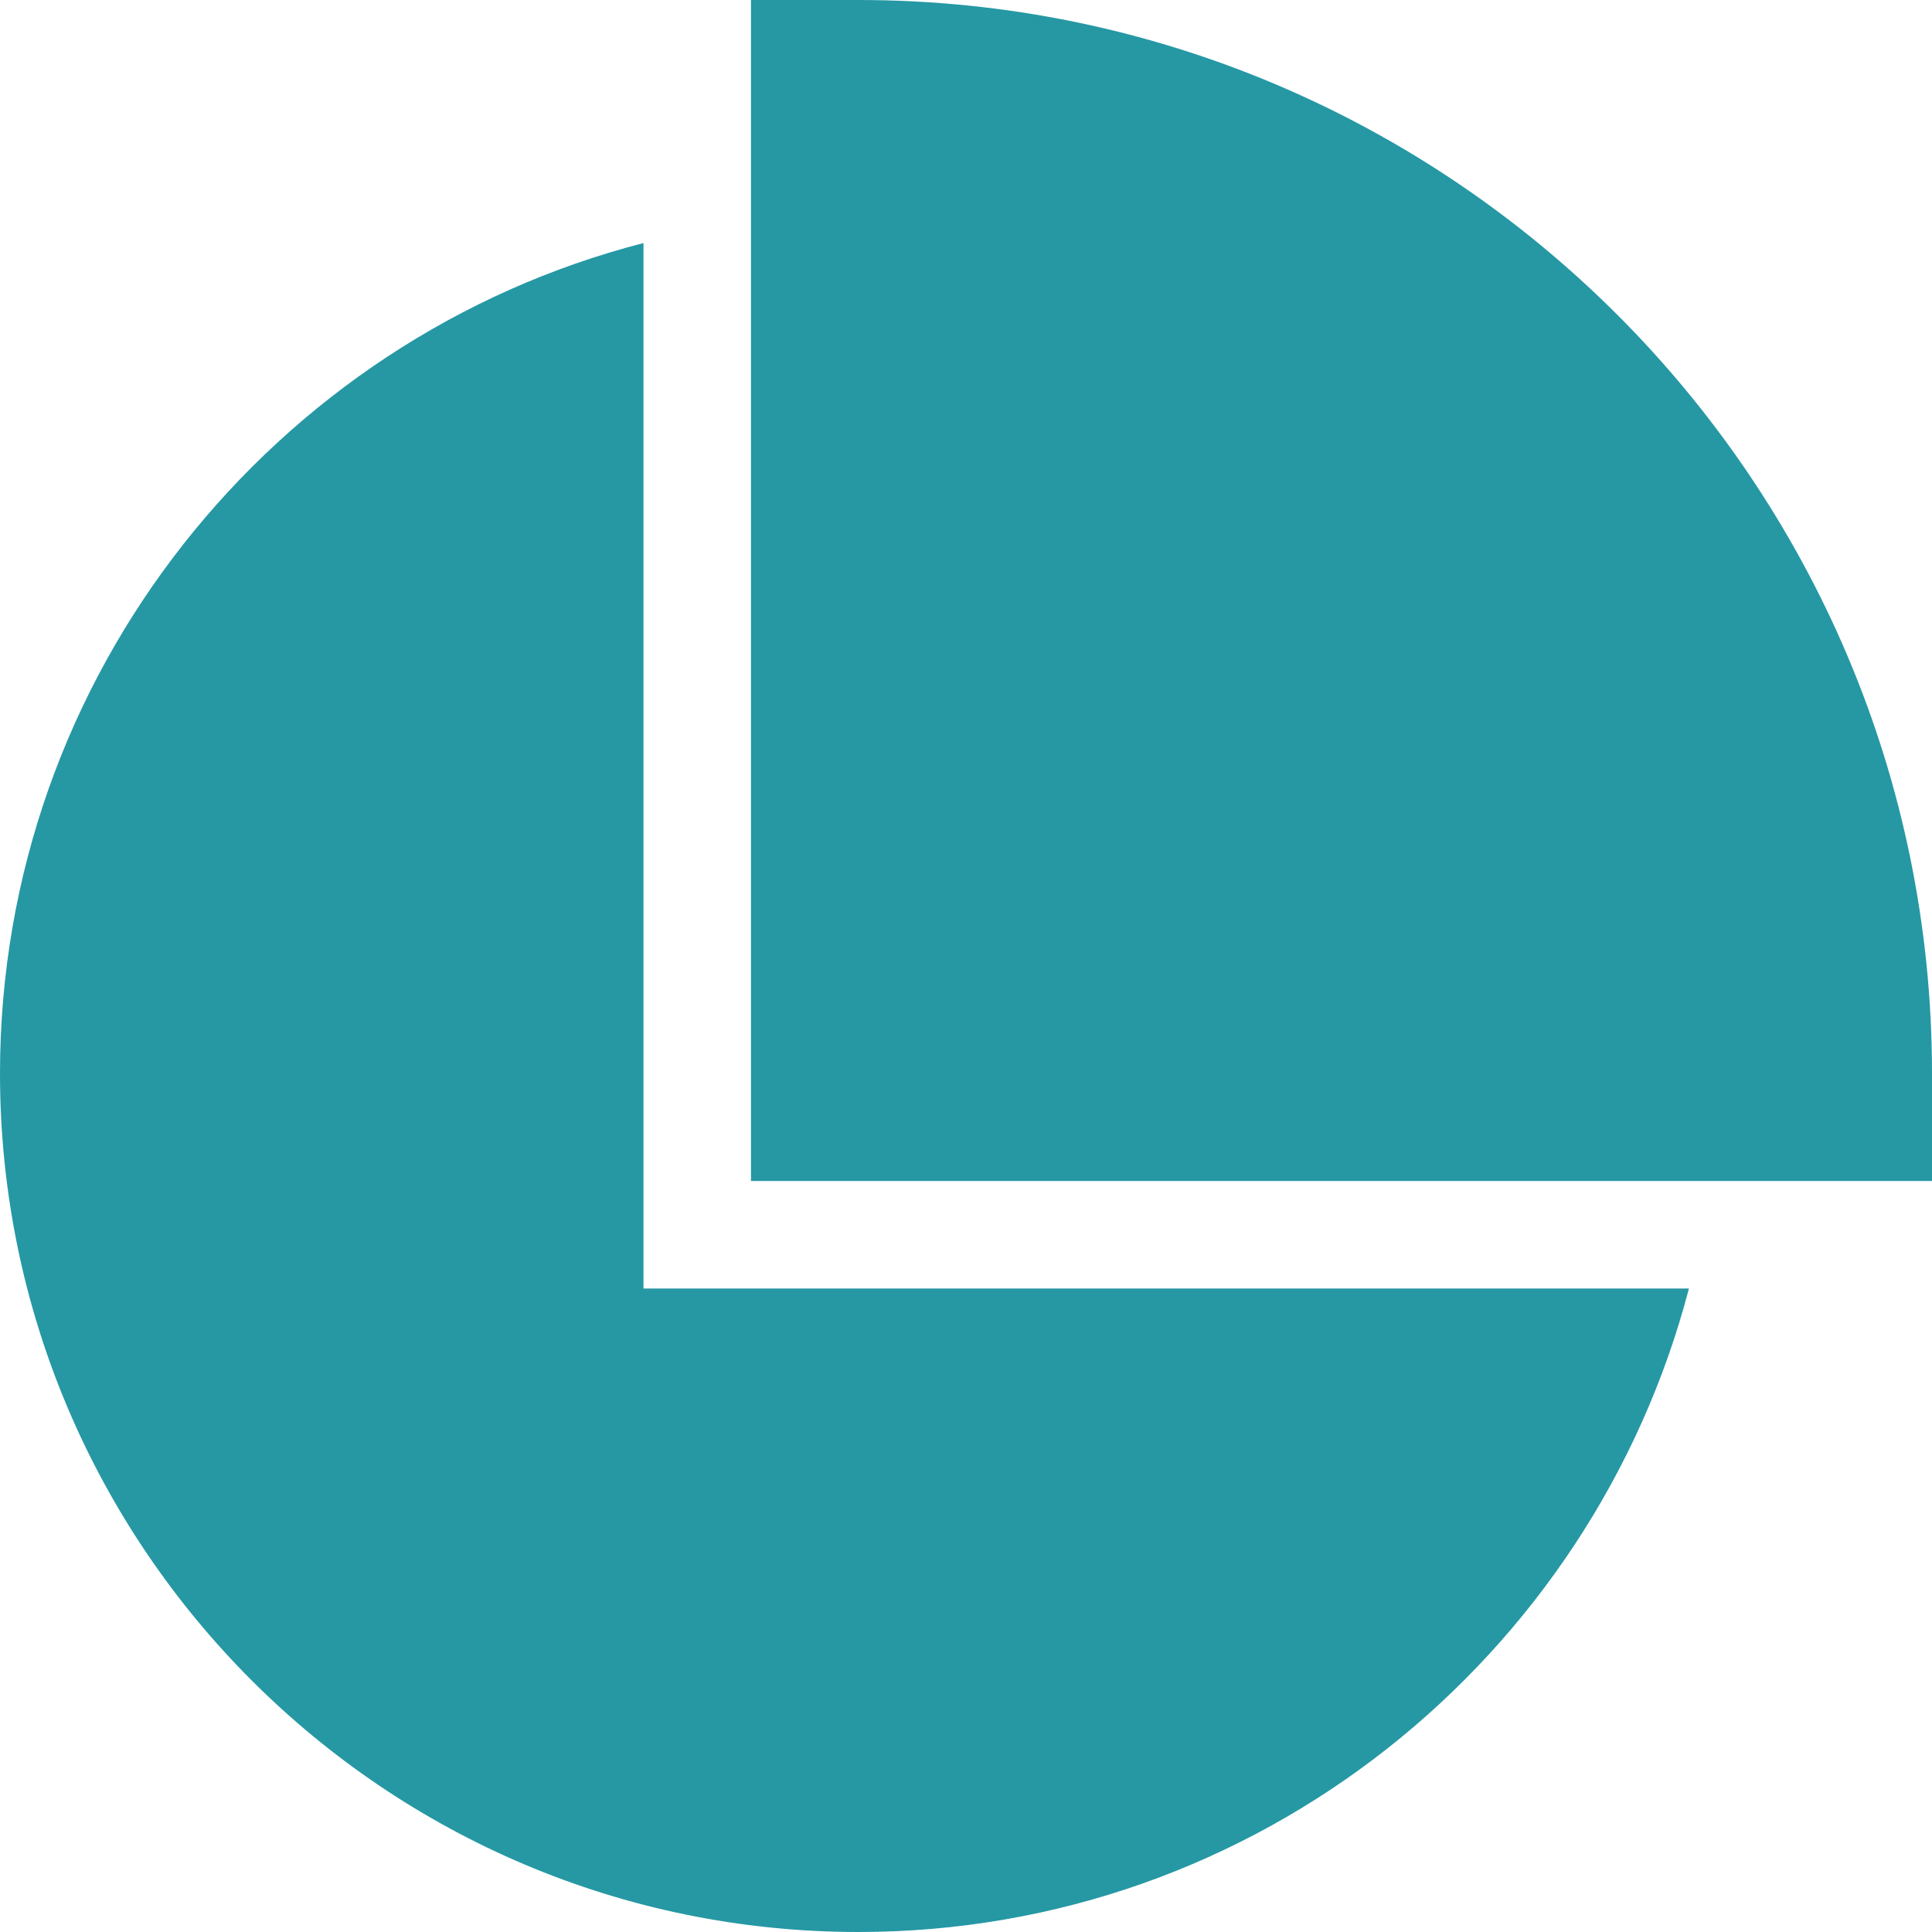 <?xml version="1.0" encoding="utf-8"?>
<!-- Generator: Adobe Illustrator 22.1.0, SVG Export Plug-In . SVG Version: 6.00 Build 0)  -->
<svg version="1.1" id="Layer_1" xmlns="http://www.w3.org/2000/svg" xmlns:xlink="http://www.w3.org/1999/xlink" x="0px" y="0px"
	 viewBox="0 0 124 124" style="enable-background:new 0 0 124 124;" xml:space="preserve">
<style type="text/css">
	.st0{clip-path:url(#SVGID_2_); fill:#2598a4;}
</style>
<g>
	<defs>
		<rect id="SVGID_1_" y="0" width="124" height="124"/>
	</defs>
	<clipPath id="SVGID_2_">
		<use xlink:href="#SVGID_1_"  style="overflow:visible;"/>
	</clipPath>
	<path class="st0" d="M41.3,82.7V15.6C17.6,21.7,0,43.3,0,68.9C0,99.3,24.7,124,55.1,124c25.6,0,47.1-17.6,53.3-41.3H41.3z"/>
	<path class="st0" d="M55.1,0h-6.9v75.8H124v-6.9C124,30.9,93.1,0,55.1,0"/>
</g>
</svg>
